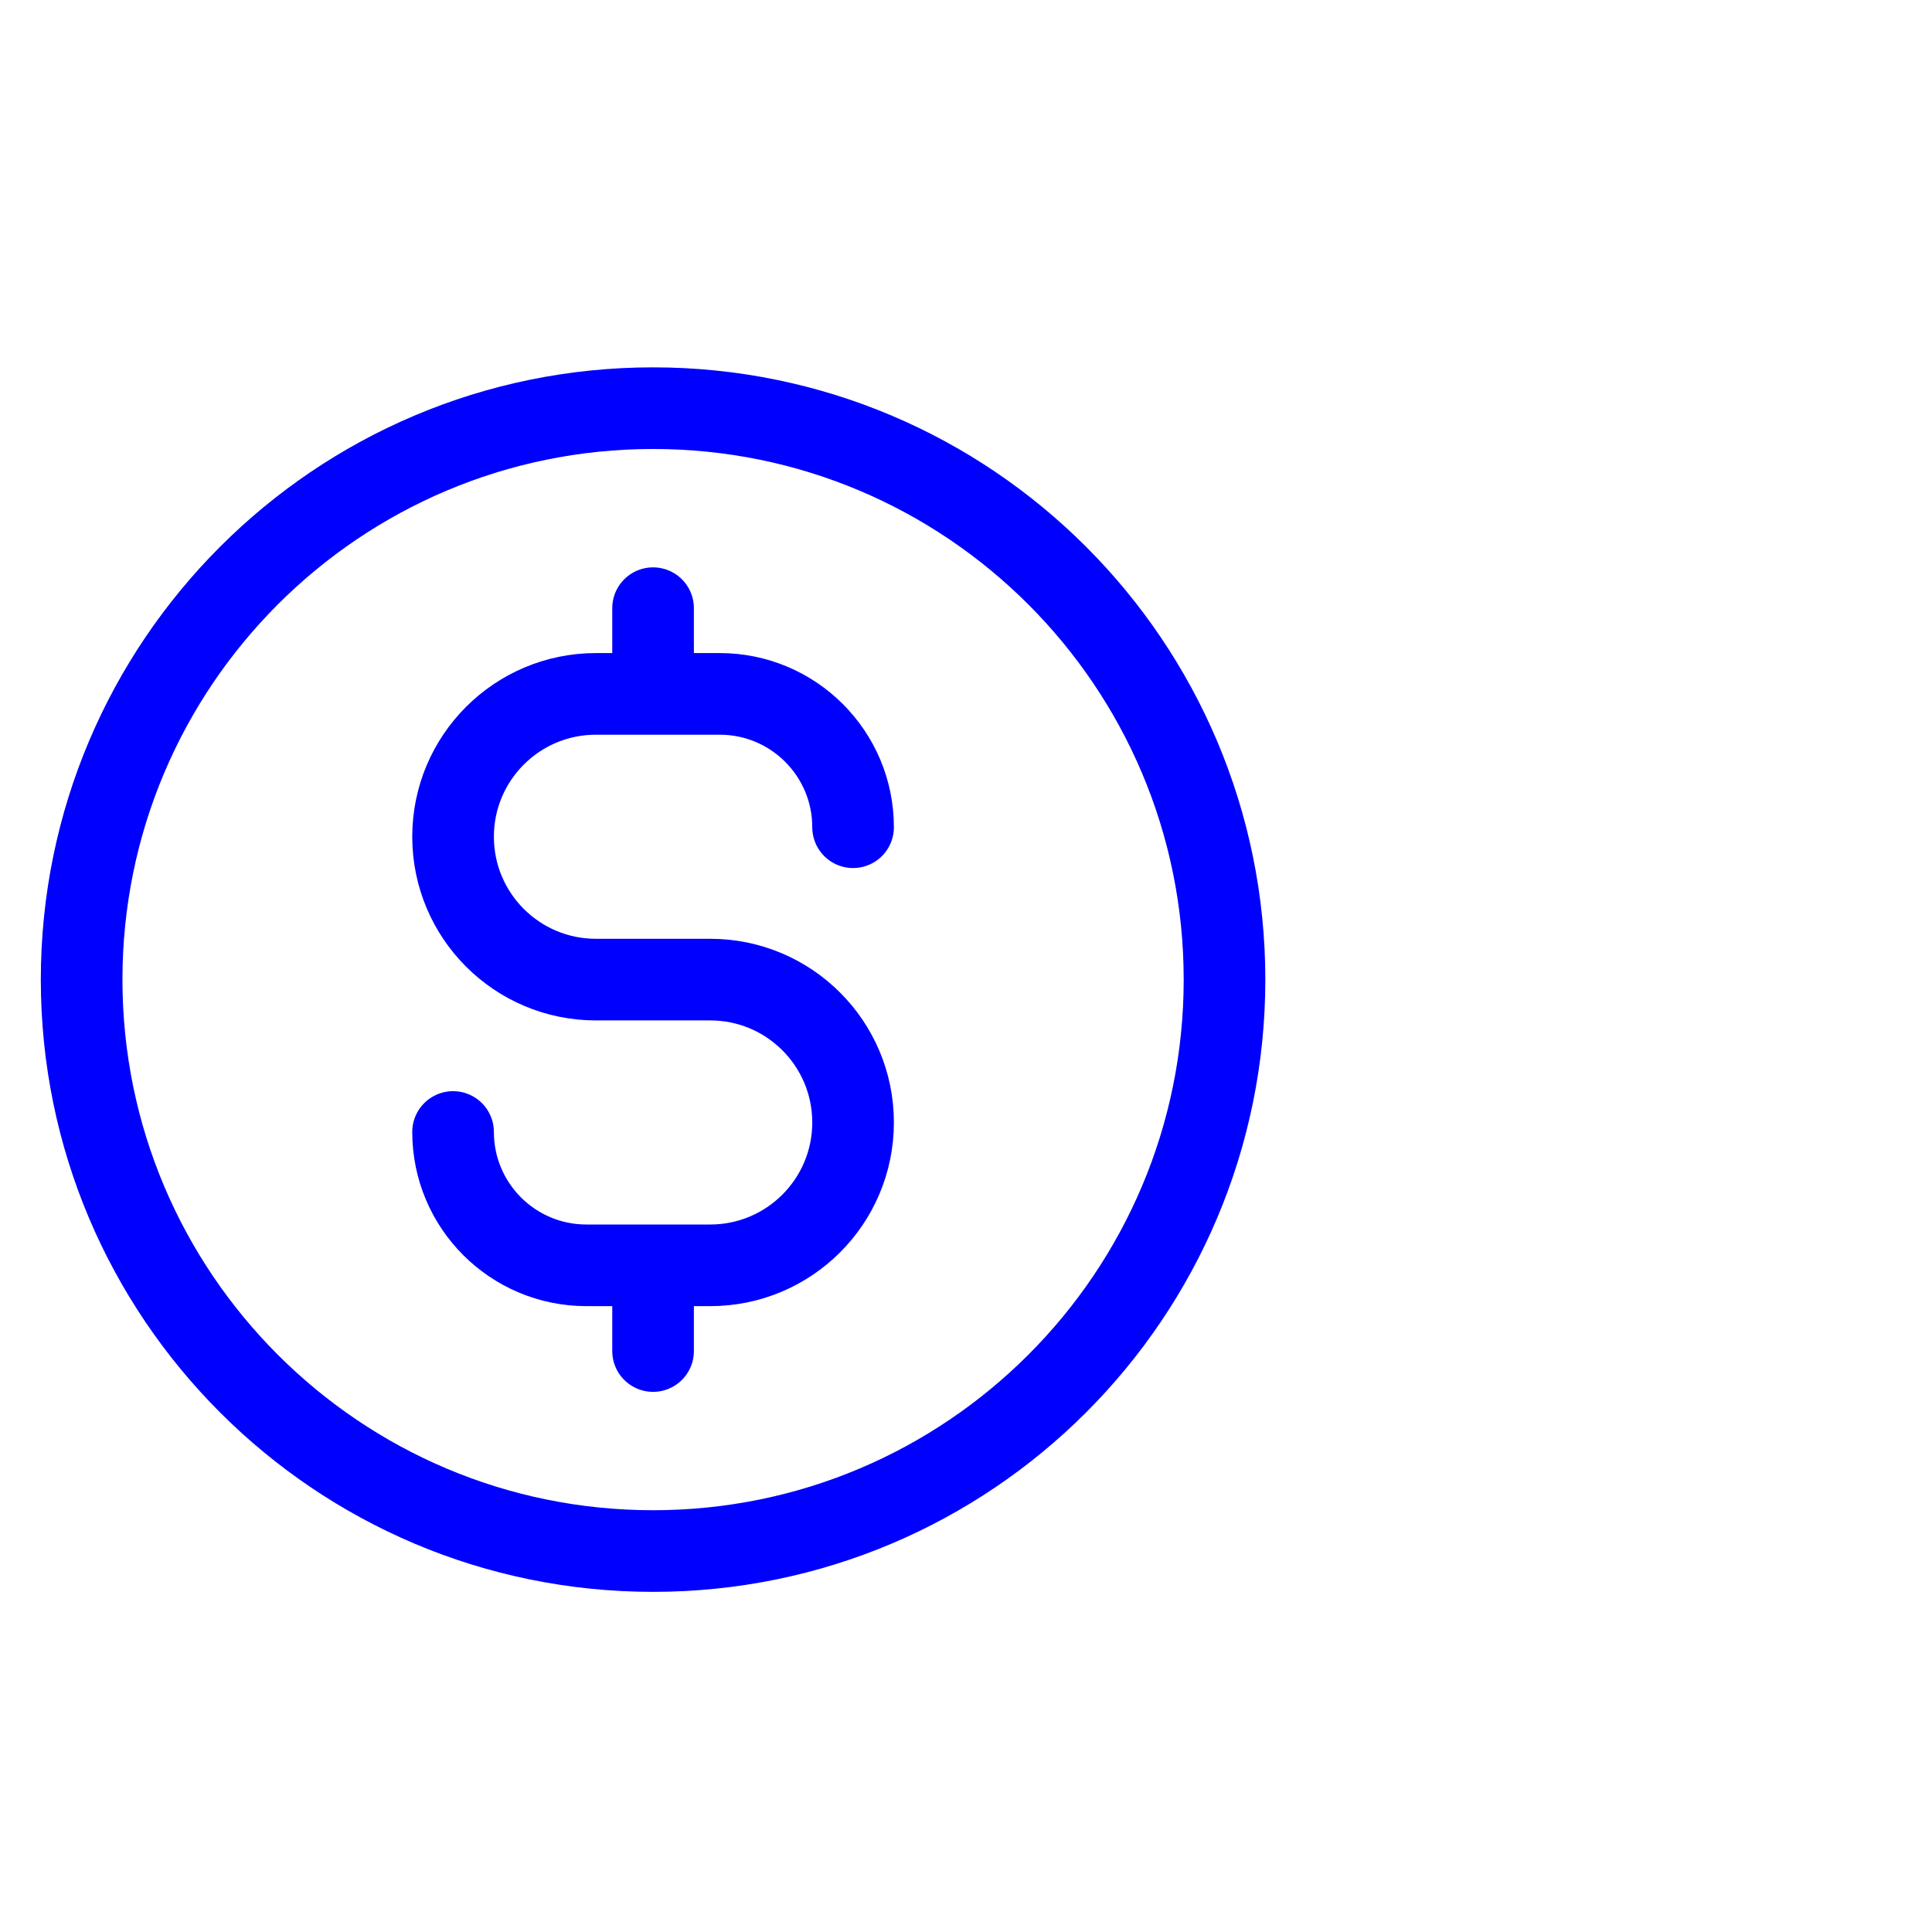 <svg width="71" height="71" viewBox="0 0 71 71" fill="none" xmlns="http://www.w3.org/2000/svg">
<path d="M16.65 41.6C16.65 44.306 18.844 46.5 21.55 46.5H26.1C29 46.5 31.35 44.15 31.35 41.25C31.35 38.35 29 36 26.1 36H21.9C19 36 16.65 33.65 16.65 30.75C16.65 27.851 19 25.5 21.9 25.5H26.45C29.156 25.5 31.35 27.694 31.35 30.4M24 22.35V25.5M24 46.5V49.65M45 36C45 47.598 35.598 57 24 57C12.402 57 3 47.598 3 36C3 24.402 12.402 15 24 15C35.598 15 45 24.402 45 36Z" stroke="#0000FF" stroke-width="3" stroke-linecap="round" stroke-linejoin="round"/>
</svg>
